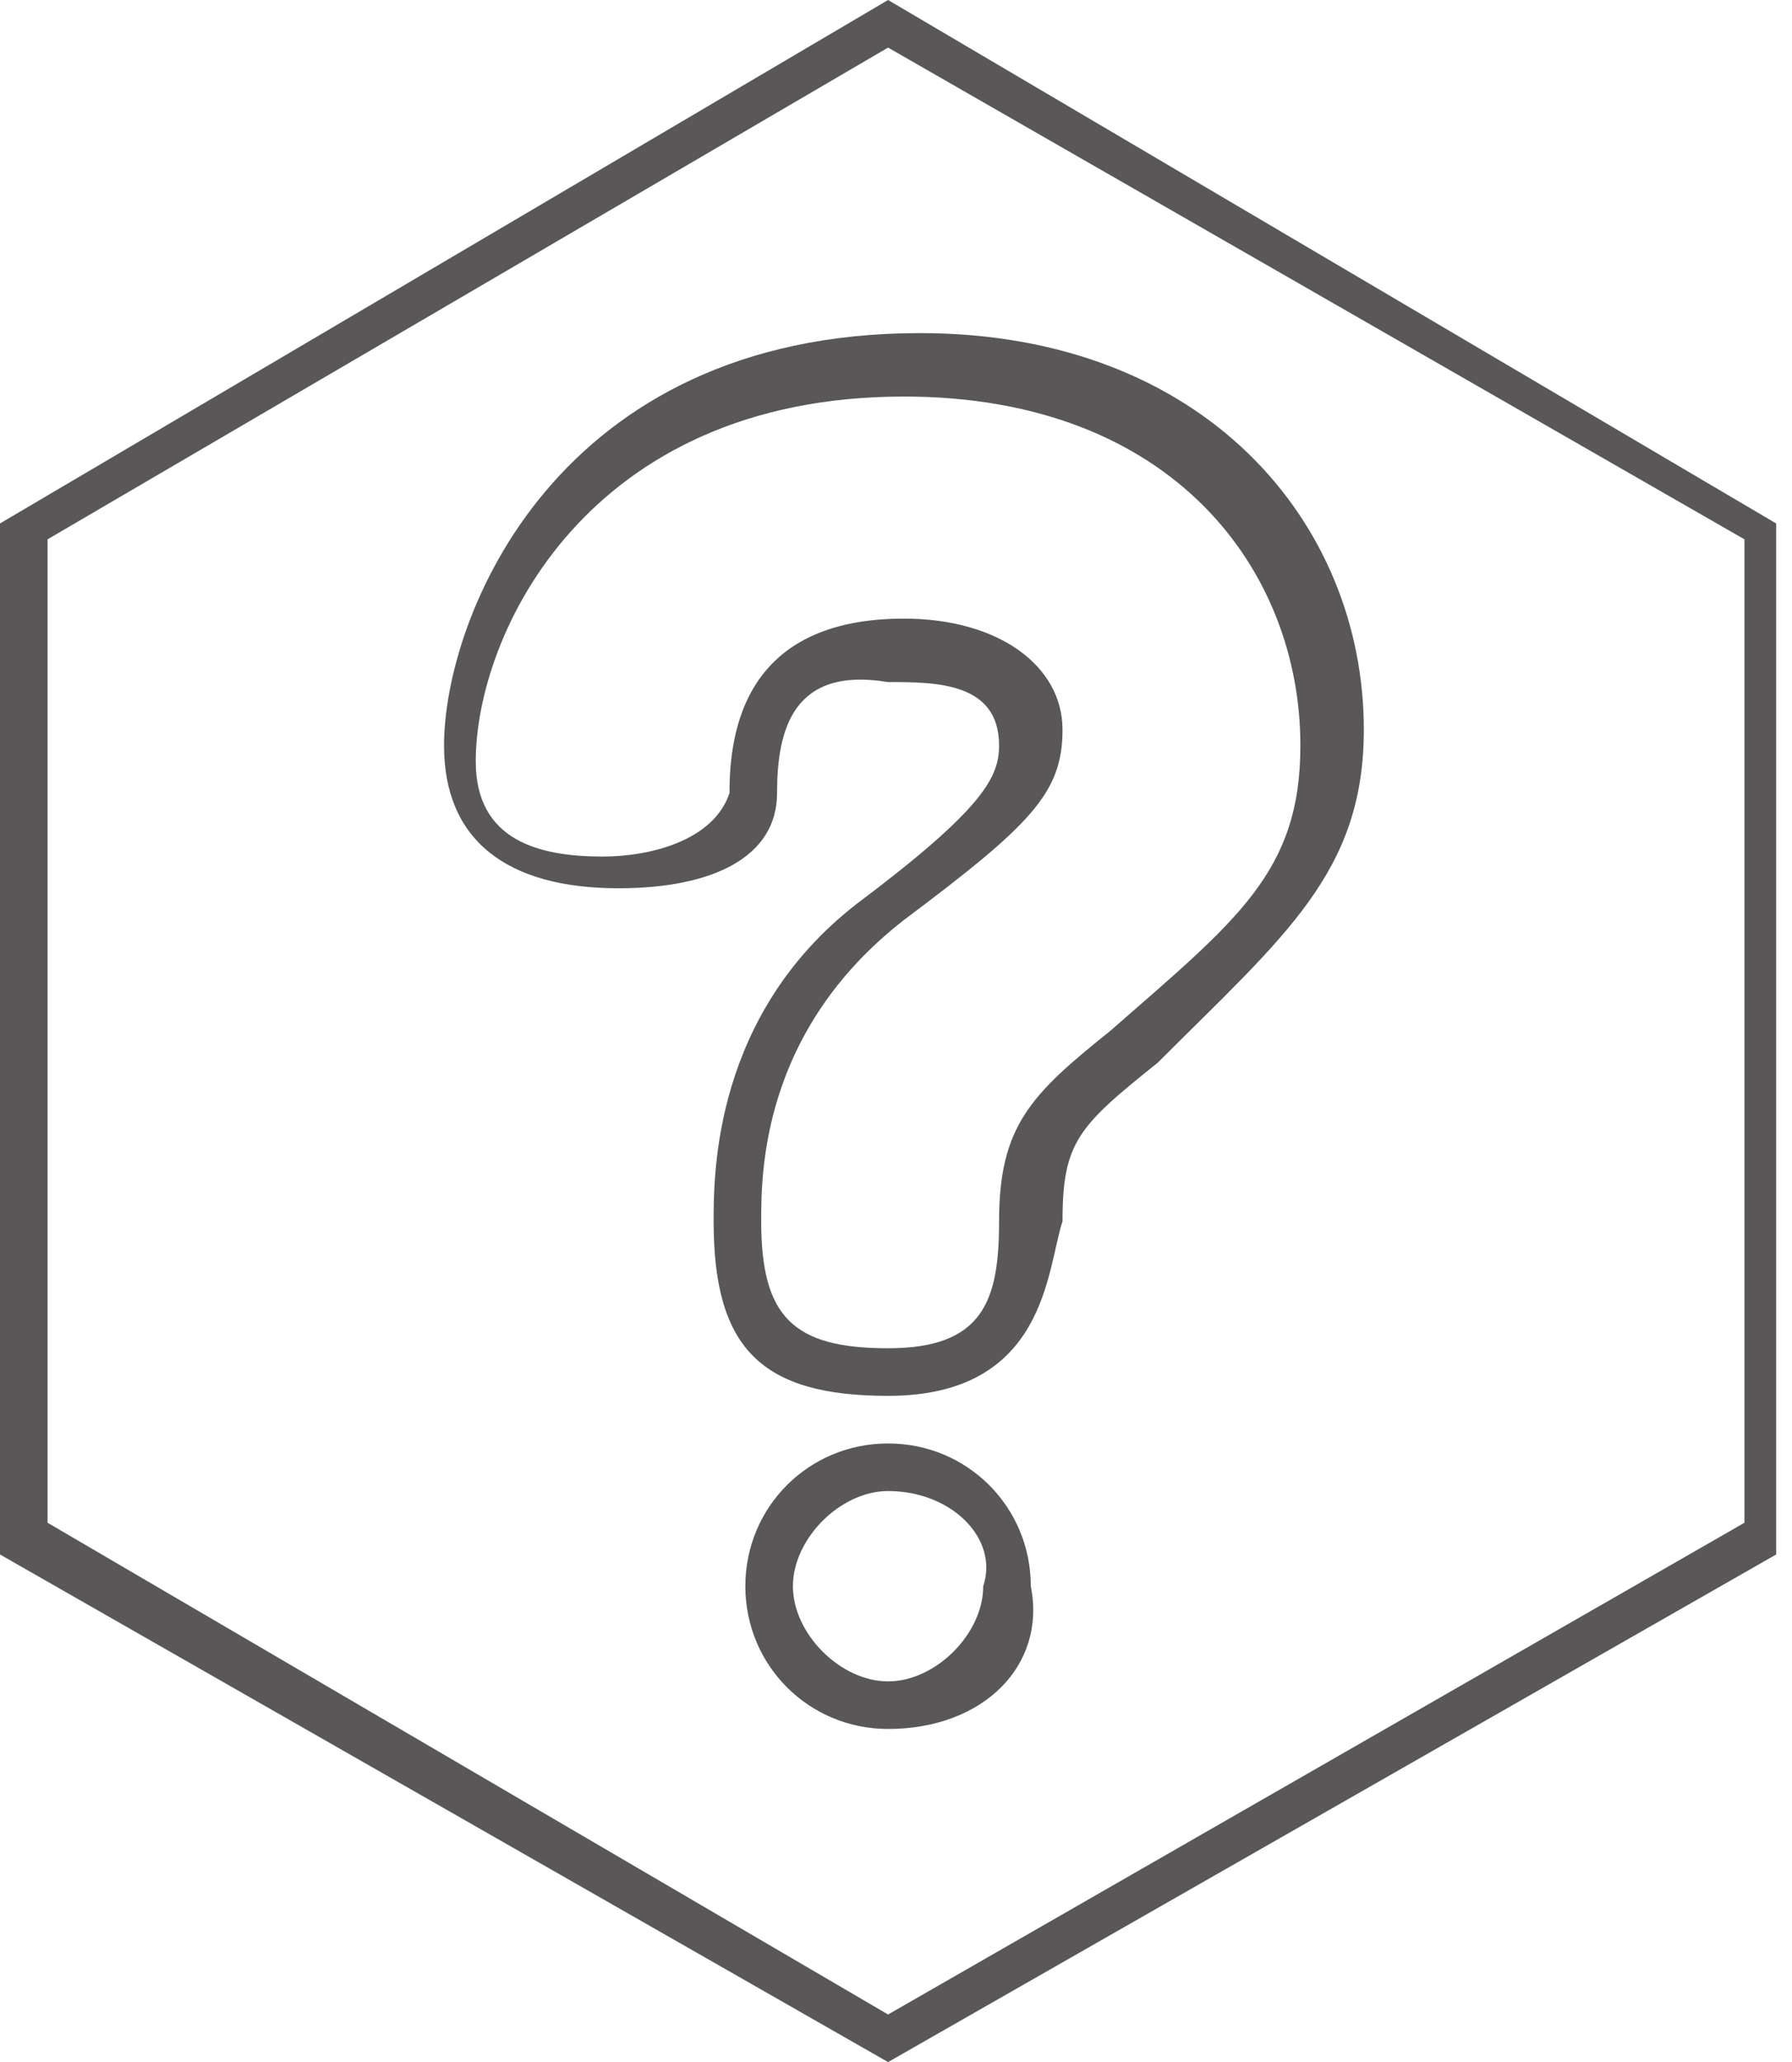<?xml version="1.0" encoding="utf-8"?>
<!-- Generator: Adobe Illustrator 22.0.1, SVG Export Plug-In . SVG Version: 6.00 Build 0)  -->
<svg version="1.1" id="編集モード" xmlns="http://www.w3.org/2000/svg" xmlns:xlink="http://www.w3.org/1999/xlink" x="0px"
	 y="0px" viewBox="0 0 11.3 13" style="enable-background:new 0 0 11.3 13;" xml:space="preserve">
<style type="text/css">
	.st0{fill:#595757;}
</style>
<g>
	<g>
		<path class="st0" d="M5.6,13L0,9.8V3.3L5.6,0l5.6,3.3v6.5L5.6,13z M0.3,9.6l5.3,3.1L11,9.6V3.4L5.6,0.3L0.3,3.4V9.6z"/>
		<path class="st0" d="M5.6,8.8c-0.8,0-1.1-0.3-1.1-1.1c0-0.3,0-1.3,0.9-2l0,0c0.8-0.6,0.9-0.8,0.9-1c0-0.4-0.4-0.4-0.7-0.4
			C5,4.2,4.9,4.6,4.9,5c0,0.4-0.4,0.6-1,0.6c-0.7,0-1.1-0.3-1.1-0.9c0-0.8,0.7-2.6,3-2.6c1.8,0,2.8,1.2,2.8,2.5
			c0,0.9-0.5,1.3-1.3,2.1c-0.5,0.4-0.6,0.5-0.6,1C6.6,8,6.6,8.8,5.6,8.8 M5.7,3.9c0.6,0,1,0.3,1,0.7c0,0.4-0.2,0.6-1,1.2l0,0
			C4.8,6.5,4.8,7.4,4.8,7.7c0,0.6,0.2,0.8,0.8,0.8c0.6,0,0.7-0.3,0.7-0.8c0-0.6,0.2-0.8,0.7-1.2c0.8-0.7,1.2-1,1.2-1.8
			c0-1.1-0.8-2.2-2.5-2.2c-2,0-2.7,1.5-2.7,2.3c0,0.5,0.4,0.6,0.8,0.6c0.3,0,0.7-0.1,0.8-0.4C4.6,4.6,4.7,3.9,5.7,3.9"/>
		<path class="st0" d="M5.6,10.9c-0.5,0-0.9-0.4-0.9-0.9c0-0.5,0.4-0.9,0.9-0.9c0.5,0,0.9,0.4,0.9,0.9C6.6,10.5,6.2,10.9,5.6,10.9
			 M5.6,9.4C5.3,9.4,5,9.7,5,10c0,0.3,0.3,0.6,0.6,0.6c0.3,0,0.6-0.3,0.6-0.6C6.3,9.7,6,9.4,5.6,9.4"/>
	</g>
</g>
</svg>

